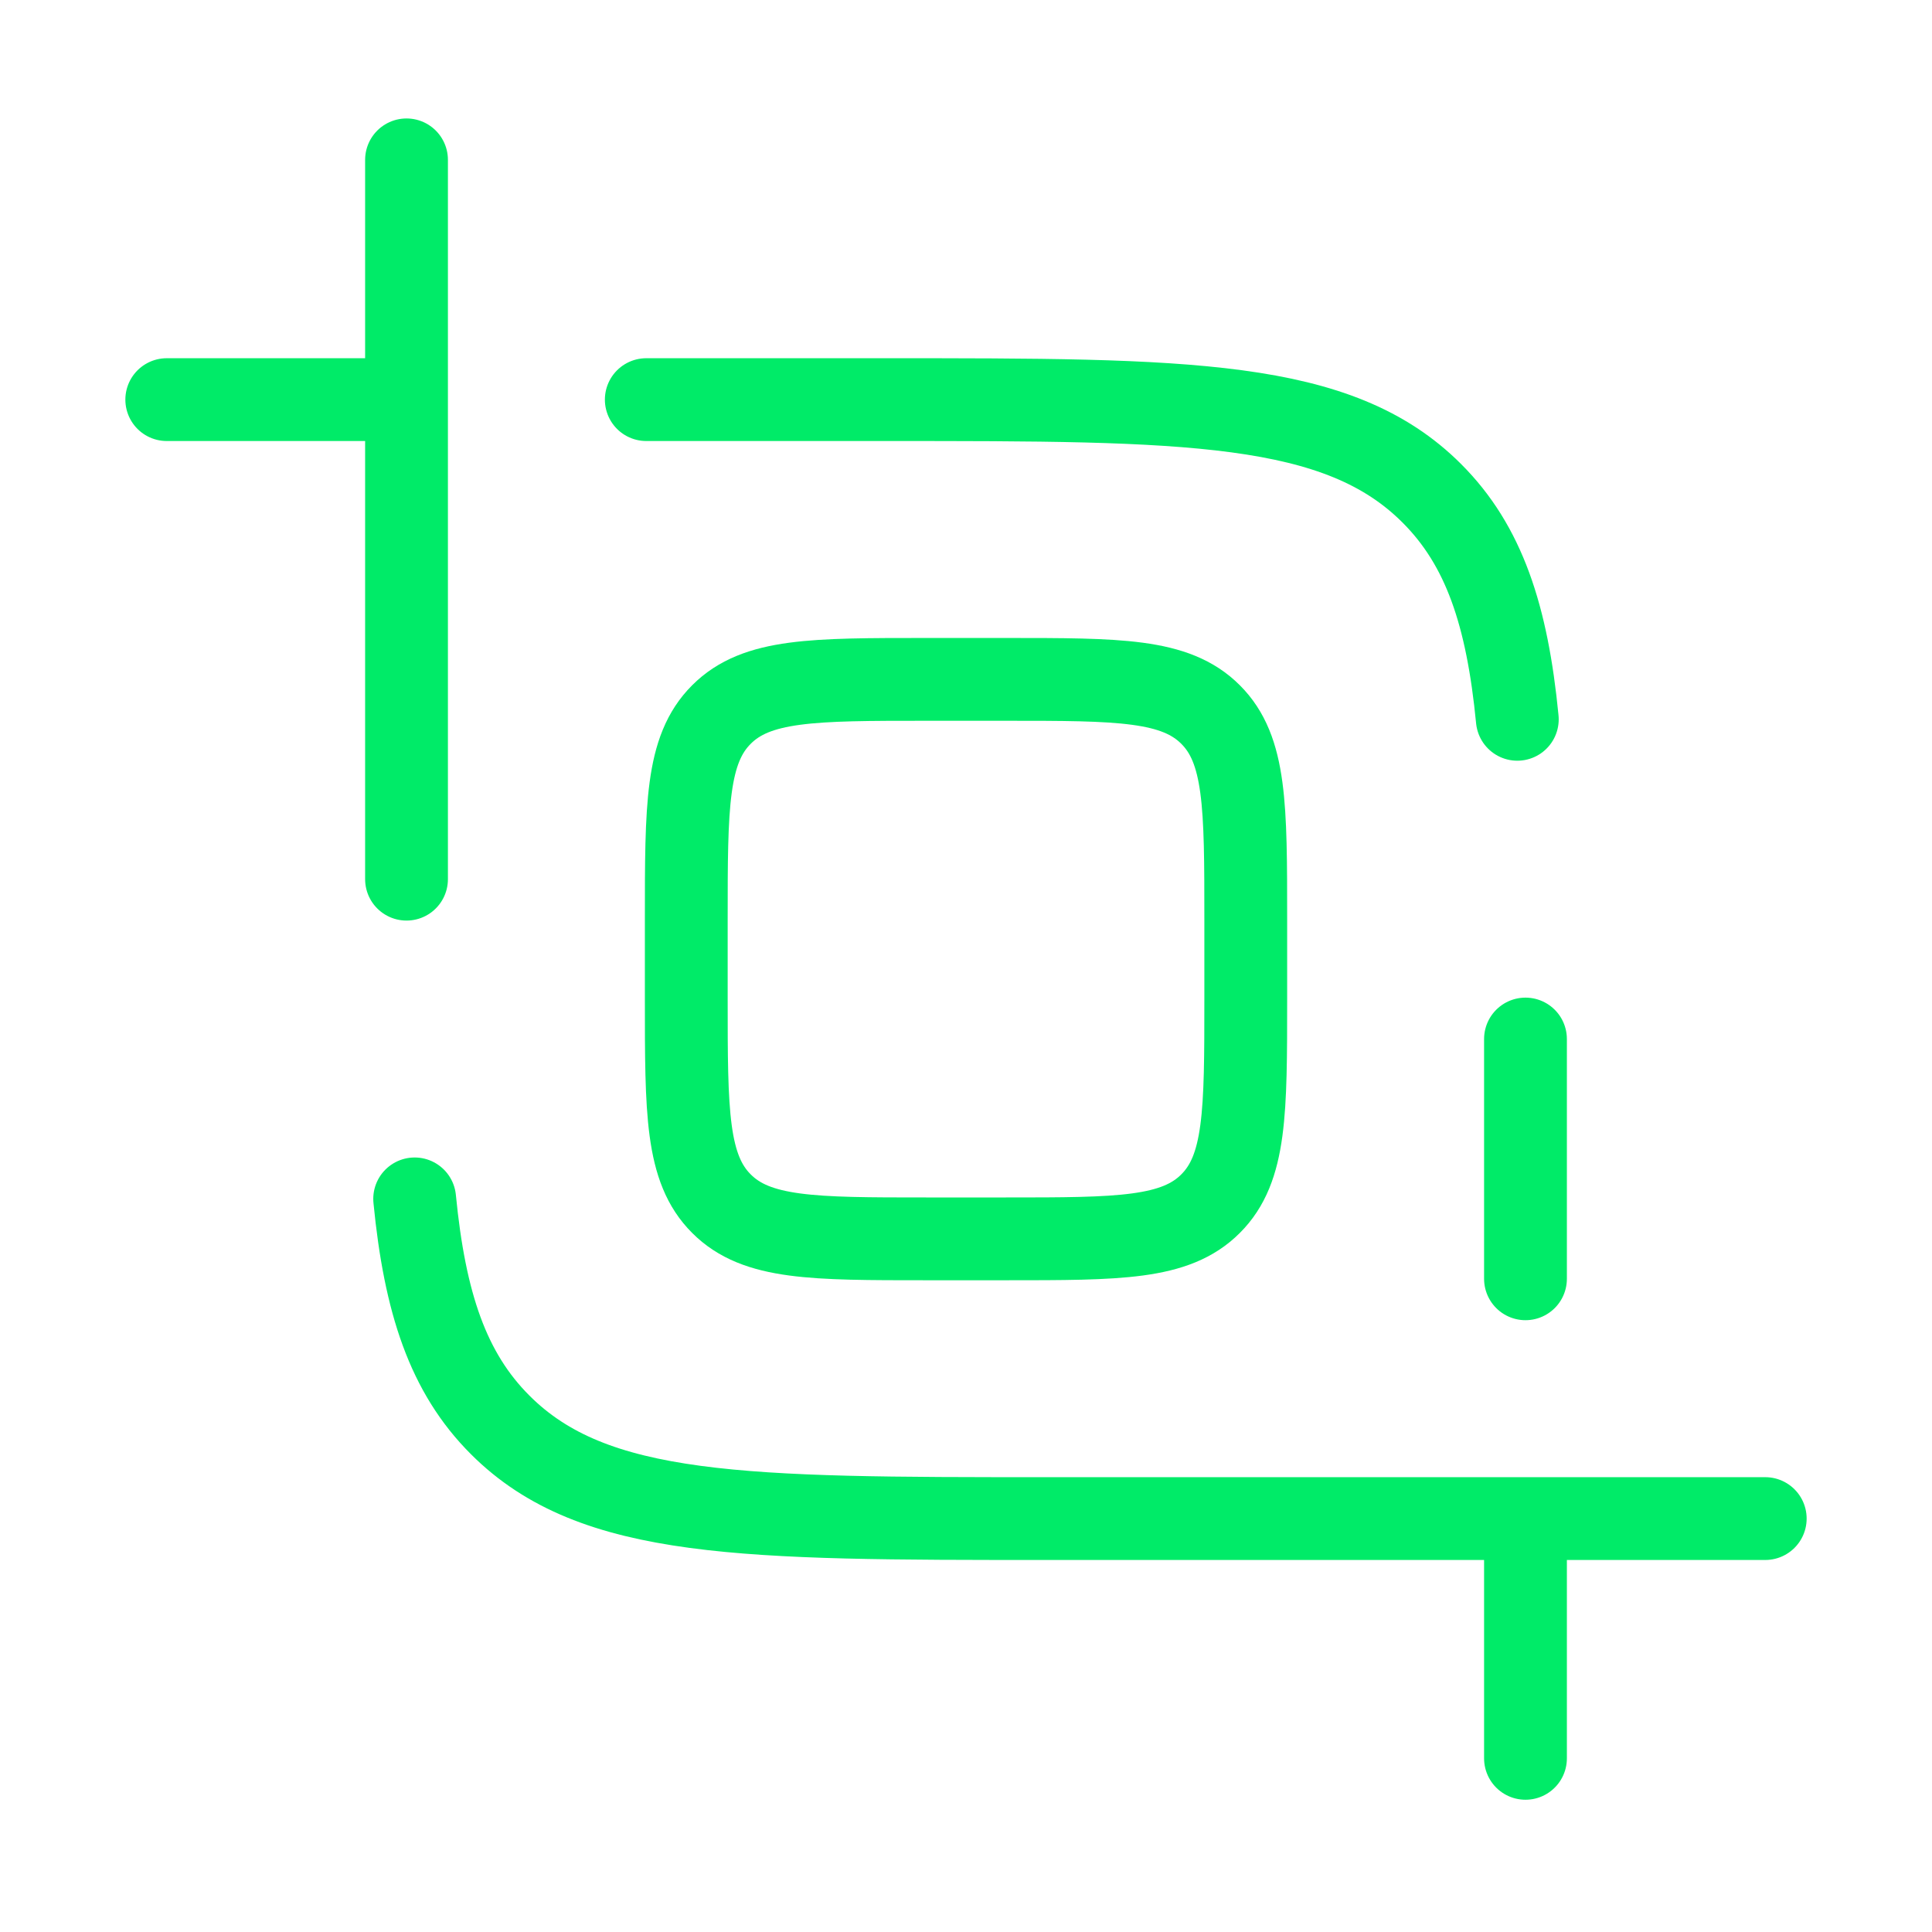 <svg width="70" height="70" viewBox="0 0 70 70" fill="none" xmlns="http://www.w3.org/2000/svg">
<path d="M24.865 33.302C24.865 29.207 24.865 27.16 26.139 25.889C27.41 24.615 29.457 24.615 33.552 24.615H36.448C40.543 24.615 42.59 24.615 43.861 25.889C45.136 27.16 45.136 29.207 45.136 33.302V36.198C45.136 40.293 45.136 42.34 43.861 43.611C42.59 44.886 40.543 44.886 36.448 44.886H33.552C29.457 44.886 27.41 44.886 26.139 43.611C24.865 42.34 24.865 40.293 24.865 36.198V33.302Z" stroke="#00EB68" stroke-width="3"/>
<path d="M63.958 55.021H37.896C26.976 55.021 21.514 55.021 18.123 51.627C16.229 49.736 15.392 47.202 15.024 43.438M14.729 31.854V5.792M23.416 14.479H32.104C43.024 14.479 48.486 14.479 51.877 17.873C53.771 19.764 54.608 22.298 54.975 26.062M6.042 14.479H14.729M55.271 55.021V63.708M55.271 37.646V46.333" stroke="#00EB68" stroke-width="3" stroke-linecap="round"/>
</svg>
